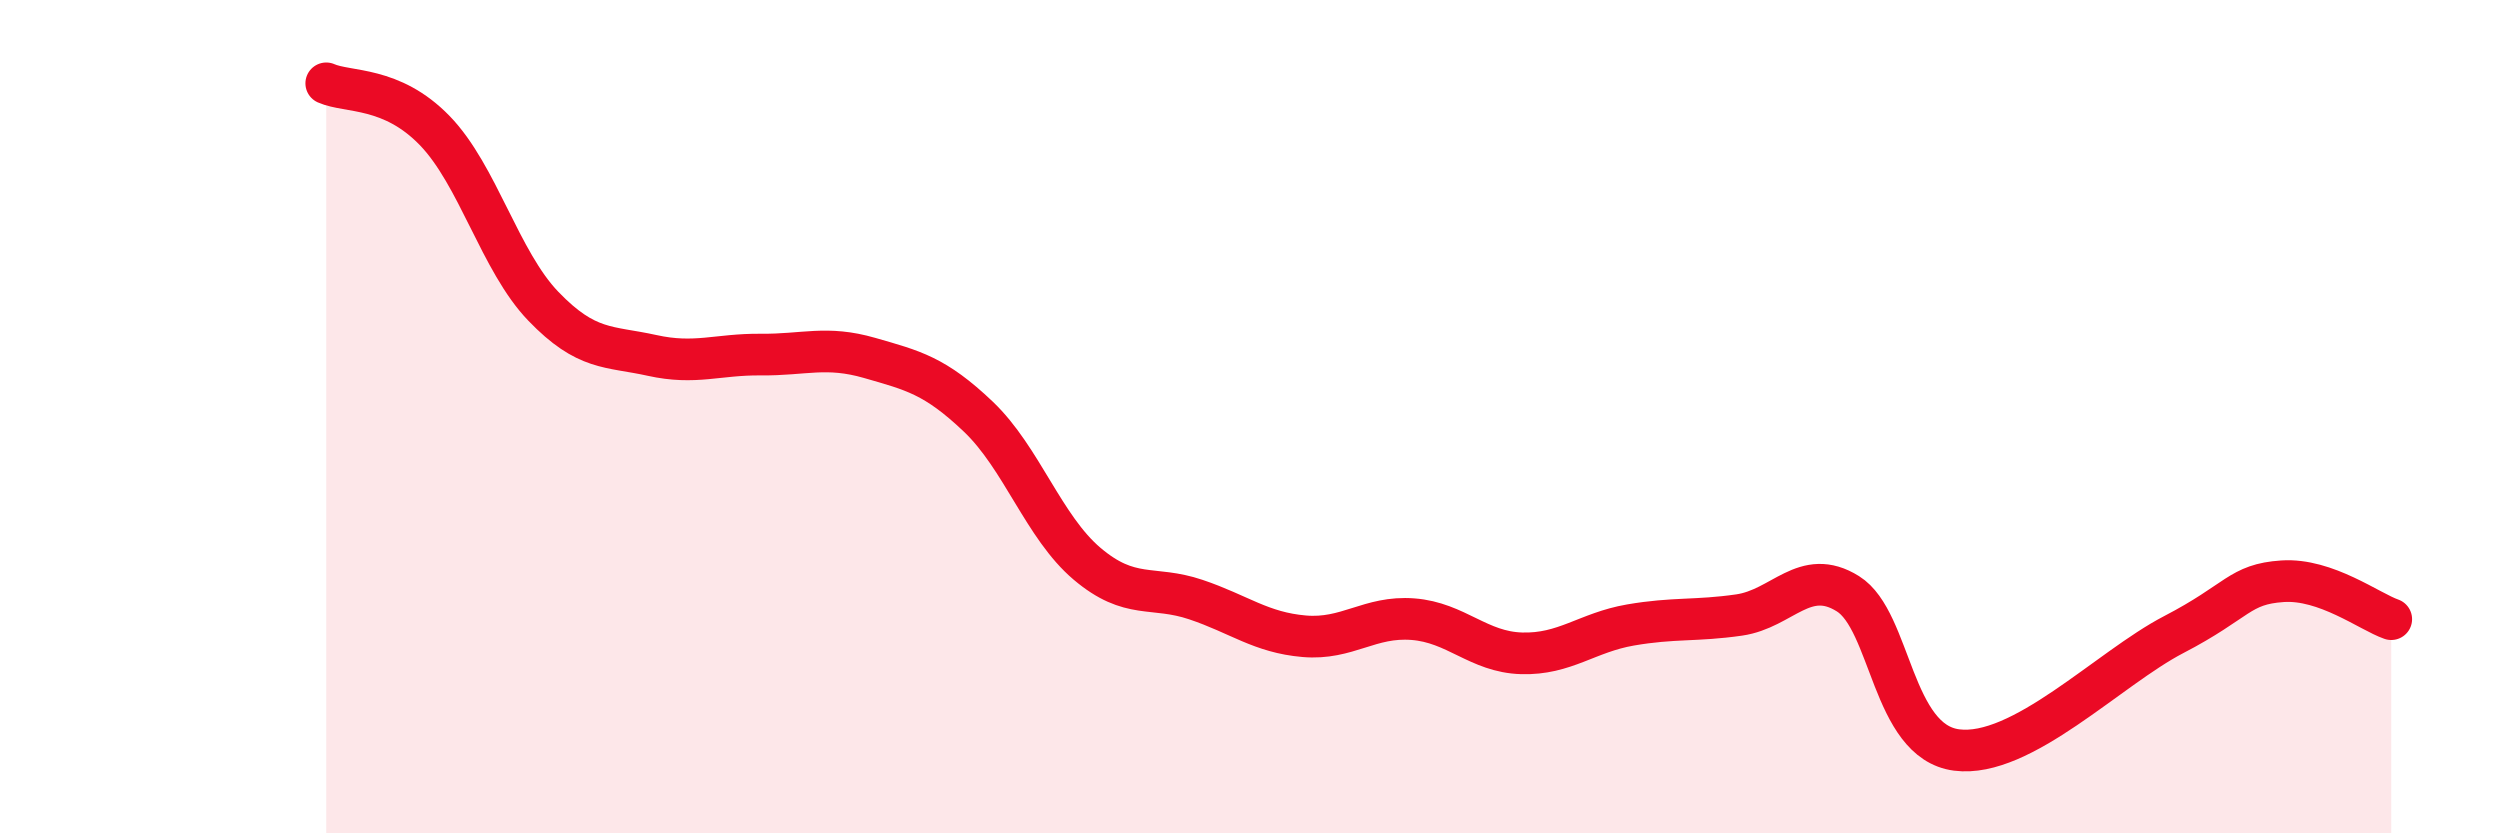 
    <svg width="60" height="20" viewBox="0 0 60 20" xmlns="http://www.w3.org/2000/svg">
      <path
        d="M 7.83,2 C 8.35,2.23 9.39,2.06 10.43,3.13 C 11.47,4.2 12,6.27 13.04,7.35 C 14.08,8.43 14.61,8.3 15.65,8.53 C 16.69,8.76 17.22,8.5 18.26,8.51 C 19.3,8.52 19.83,8.29 20.87,8.59 C 21.91,8.89 22.44,9.01 23.48,10 C 24.52,10.99 25.05,12.65 26.09,13.53 C 27.13,14.41 27.66,14.04 28.7,14.39 C 29.74,14.74 30.26,15.18 31.3,15.27 C 32.34,15.36 32.87,14.78 33.91,14.86 C 34.95,14.94 35.48,15.65 36.52,15.68 C 37.56,15.71 38.09,15.18 39.13,15 C 40.17,14.82 40.7,14.91 41.74,14.76 C 42.78,14.61 43.31,13.6 44.35,14.25 C 45.39,14.9 45.4,17.8 46.96,18 C 48.52,18.2 50.61,16.04 52.17,15.23 C 53.73,14.42 53.74,14.02 54.78,13.95 C 55.82,13.88 56.87,14.68 57.39,14.86L57.39 20L7.83 20Z"
        fill="#EB0A25"
        opacity="0.1"
        stroke-linecap="round"
        stroke-linejoin="round"
      />
      <path
        d="M 7.83,2 C 8.35,2.23 9.39,2.06 10.43,3.13 C 11.47,4.2 12,6.27 13.04,7.35 C 14.08,8.43 14.61,8.3 15.65,8.53 C 16.69,8.76 17.22,8.5 18.26,8.51 C 19.3,8.52 19.83,8.29 20.87,8.59 C 21.91,8.89 22.44,9.01 23.48,10 C 24.52,10.99 25.05,12.65 26.09,13.53 C 27.13,14.41 27.66,14.04 28.7,14.39 C 29.74,14.74 30.26,15.18 31.3,15.27 C 32.34,15.36 32.87,14.78 33.91,14.86 C 34.95,14.94 35.48,15.65 36.52,15.68 C 37.56,15.71 38.09,15.18 39.13,15 C 40.17,14.82 40.7,14.91 41.74,14.76 C 42.78,14.61 43.31,13.6 44.35,14.25 C 45.39,14.9 45.4,17.8 46.96,18 C 48.52,18.2 50.61,16.04 52.17,15.23 C 53.73,14.42 53.74,14.02 54.78,13.95 C 55.82,13.88 56.87,14.68 57.39,14.86"
        stroke="#EB0A25"
        stroke-width="1"
        fill="none"
        stroke-linecap="round"
        stroke-linejoin="round"
      />
    </svg>
  